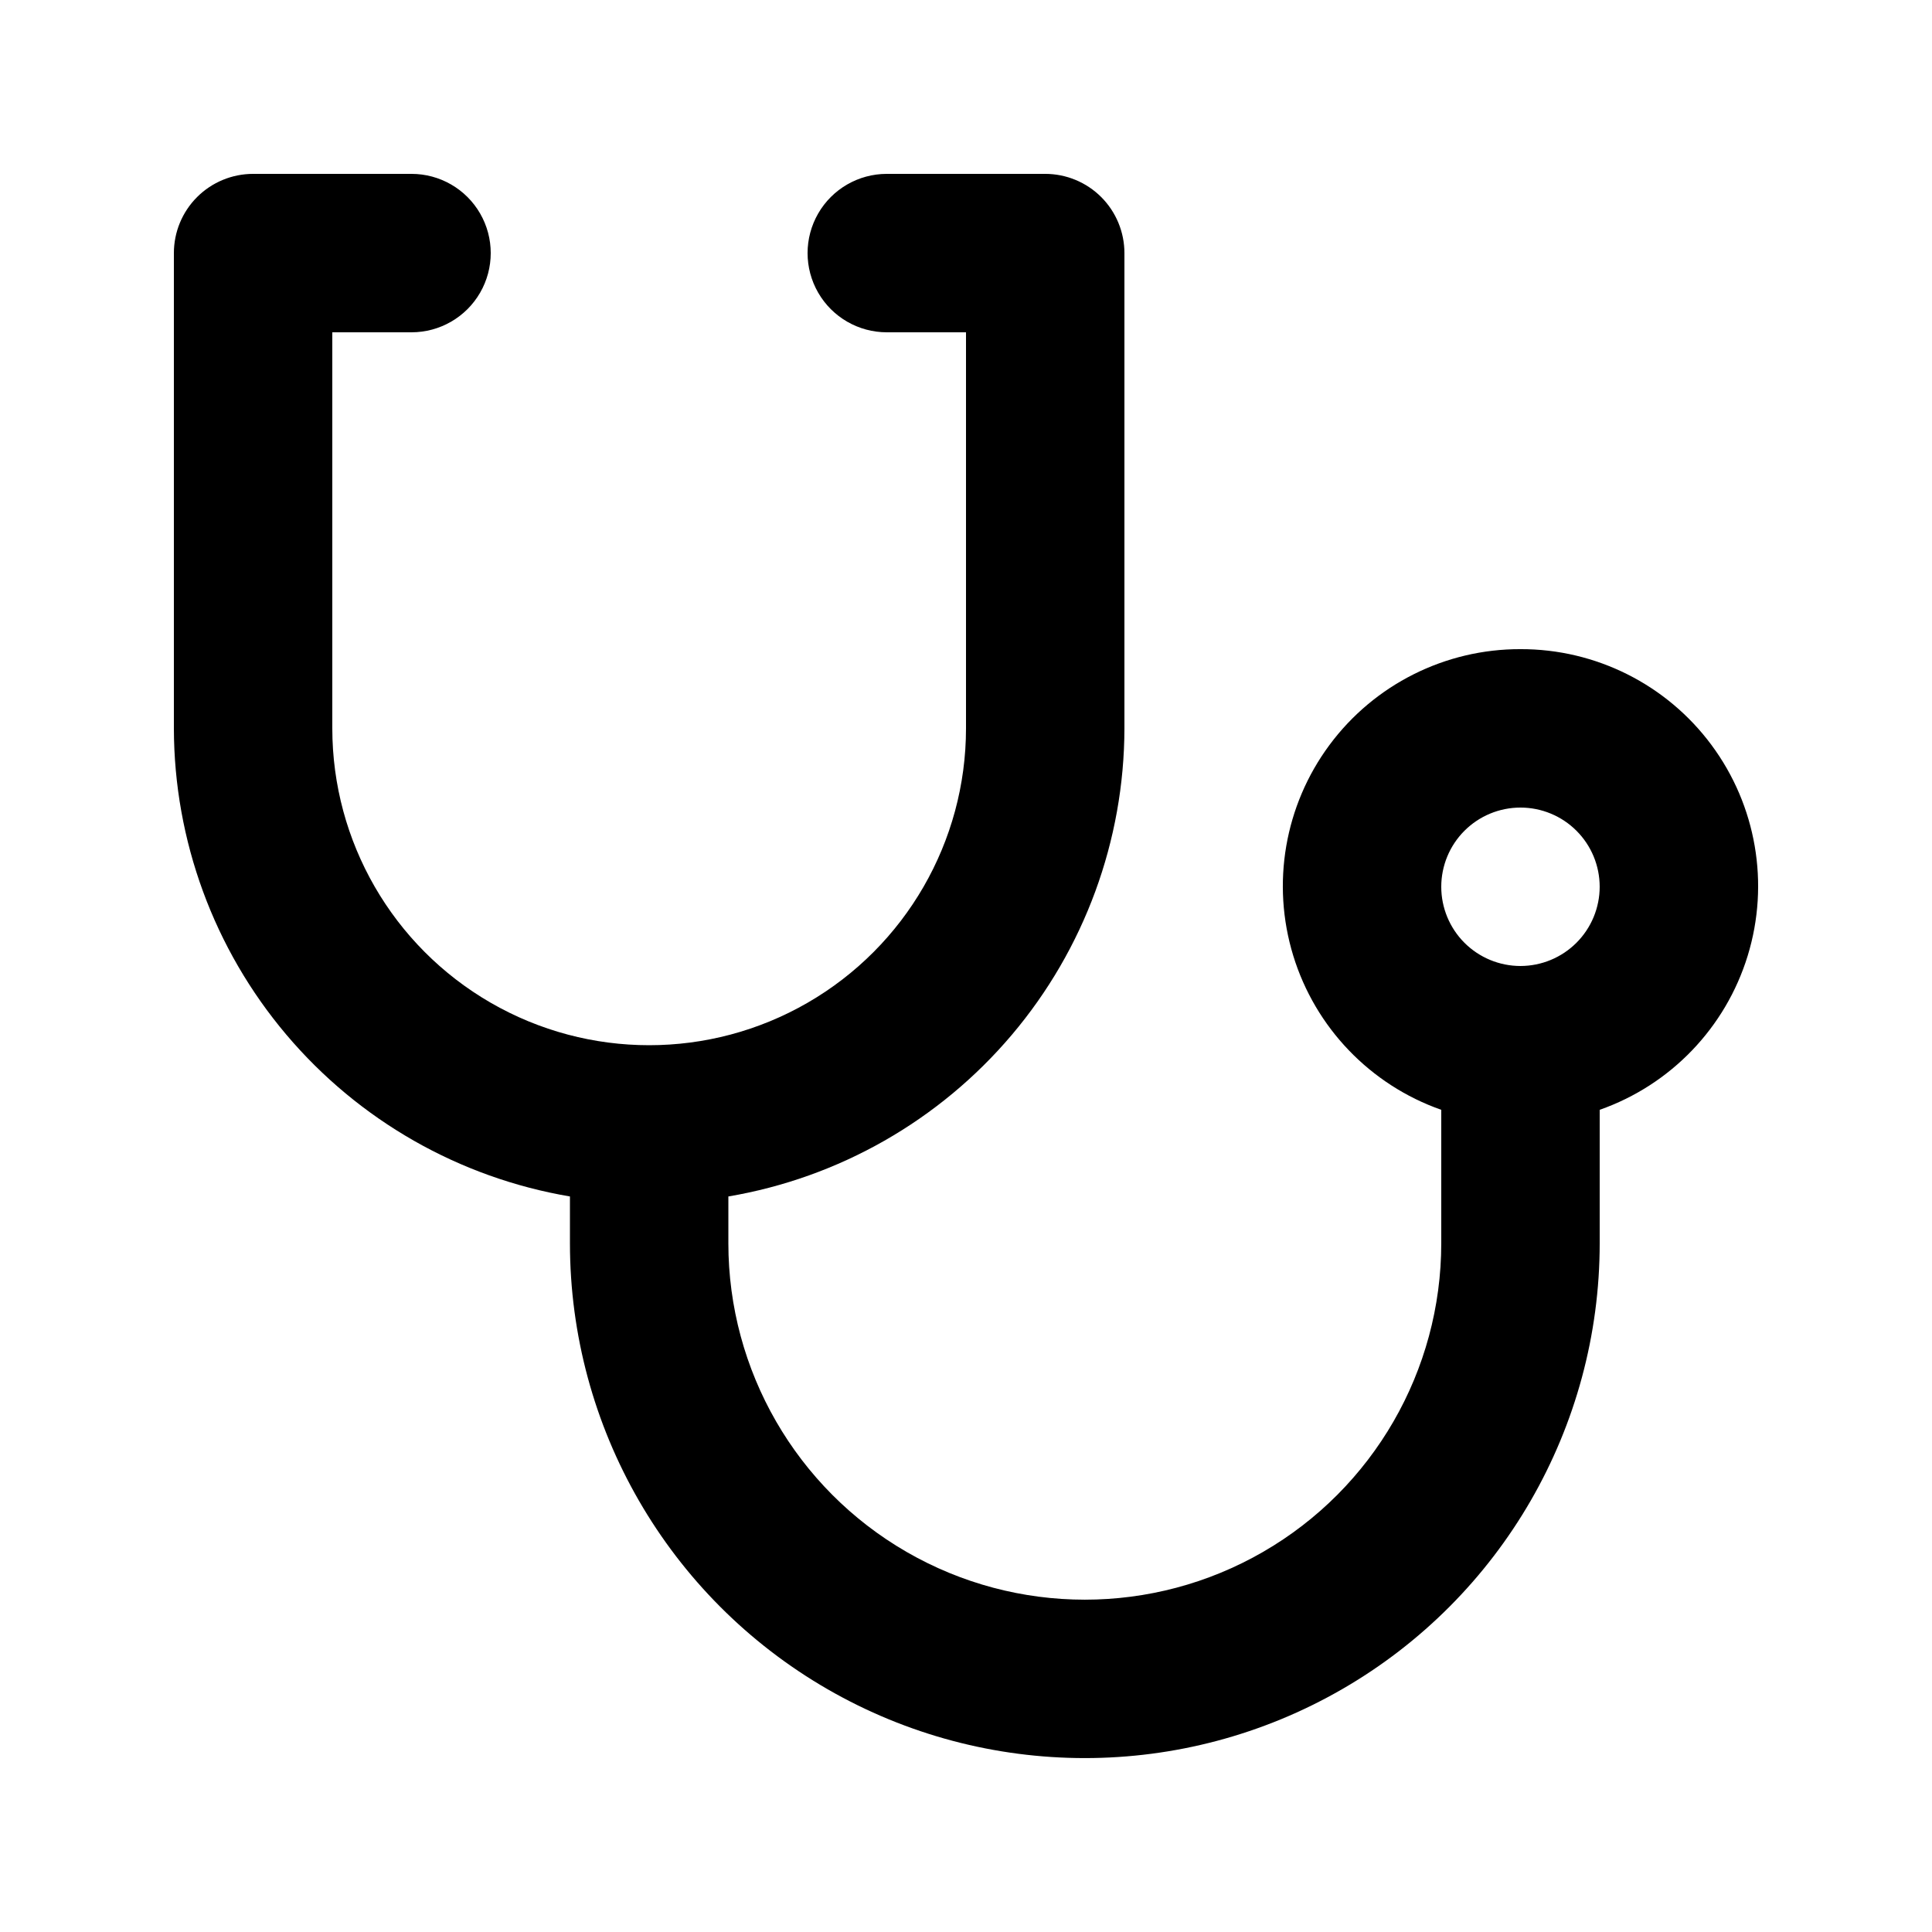 <?xml version="1.0" encoding="UTF-8"?>
<!-- Uploaded to: ICON Repo, www.svgrepo.com, Generator: ICON Repo Mixer Tools -->
<svg fill="#000000" width="800px" height="800px" version="1.1" viewBox="144 144 512 512" xmlns="http://www.w3.org/2000/svg">
 <path d="m546.94 316.03c-19.949-0.051-38.738 9.379-50.621 25.406-11.879 16.027-15.441 36.746-9.598 55.82 5.848 19.074 20.406 34.238 39.227 40.855v35.359c0 33.746-18.004 64.934-47.23 81.805-29.227 16.875-65.238 16.875-94.465 0-29.227-16.871-47.23-48.059-47.23-81.805v-12.395c29.316-4.973 55.934-20.152 75.141-42.855 19.207-22.703 29.77-51.465 29.82-81.199v-125.95c0-5.566-2.215-10.906-6.148-14.844-3.938-3.938-9.277-6.148-14.844-6.148h-41.984c-7.5 0-14.43 4-18.18 10.496-3.75 6.496-3.75 14.496 0 20.992s10.68 10.496 18.18 10.496h20.992v104.96c0 29.996-16.004 57.719-41.984 72.719s-57.988 15-83.969 0-41.984-42.723-41.984-72.719v-104.96h20.992c7.5 0 14.43-4 18.18-10.496s3.75-14.496 0-20.992c-3.75-6.496-10.68-10.496-18.18-10.496h-41.984c-5.566 0-10.906 2.211-14.844 6.148s-6.148 9.277-6.148 14.844v125.95c0.051 29.734 10.613 58.496 29.82 81.199 19.207 22.703 45.82 37.883 75.141 42.855v12.395c0 48.746 26.008 93.793 68.223 118.16 42.219 24.375 94.23 24.375 136.45 0 42.219-24.371 68.223-69.418 68.223-118.16v-35.359c18.824-6.617 33.383-21.781 39.227-40.855 5.848-19.074 2.285-39.793-9.598-55.82-11.879-16.027-30.668-25.457-50.621-25.406zm0 83.969c-5.566 0-10.906-2.215-14.844-6.148-3.934-3.938-6.148-9.277-6.148-14.844 0-5.57 2.215-10.91 6.148-14.844 3.938-3.938 9.277-6.148 14.844-6.148 5.57 0 10.91 2.211 14.844 6.148 3.938 3.934 6.148 9.273 6.148 14.844-0.004 5.562-2.219 10.898-6.156 14.836-3.934 3.934-9.27 6.148-14.836 6.156z"/>
</svg>